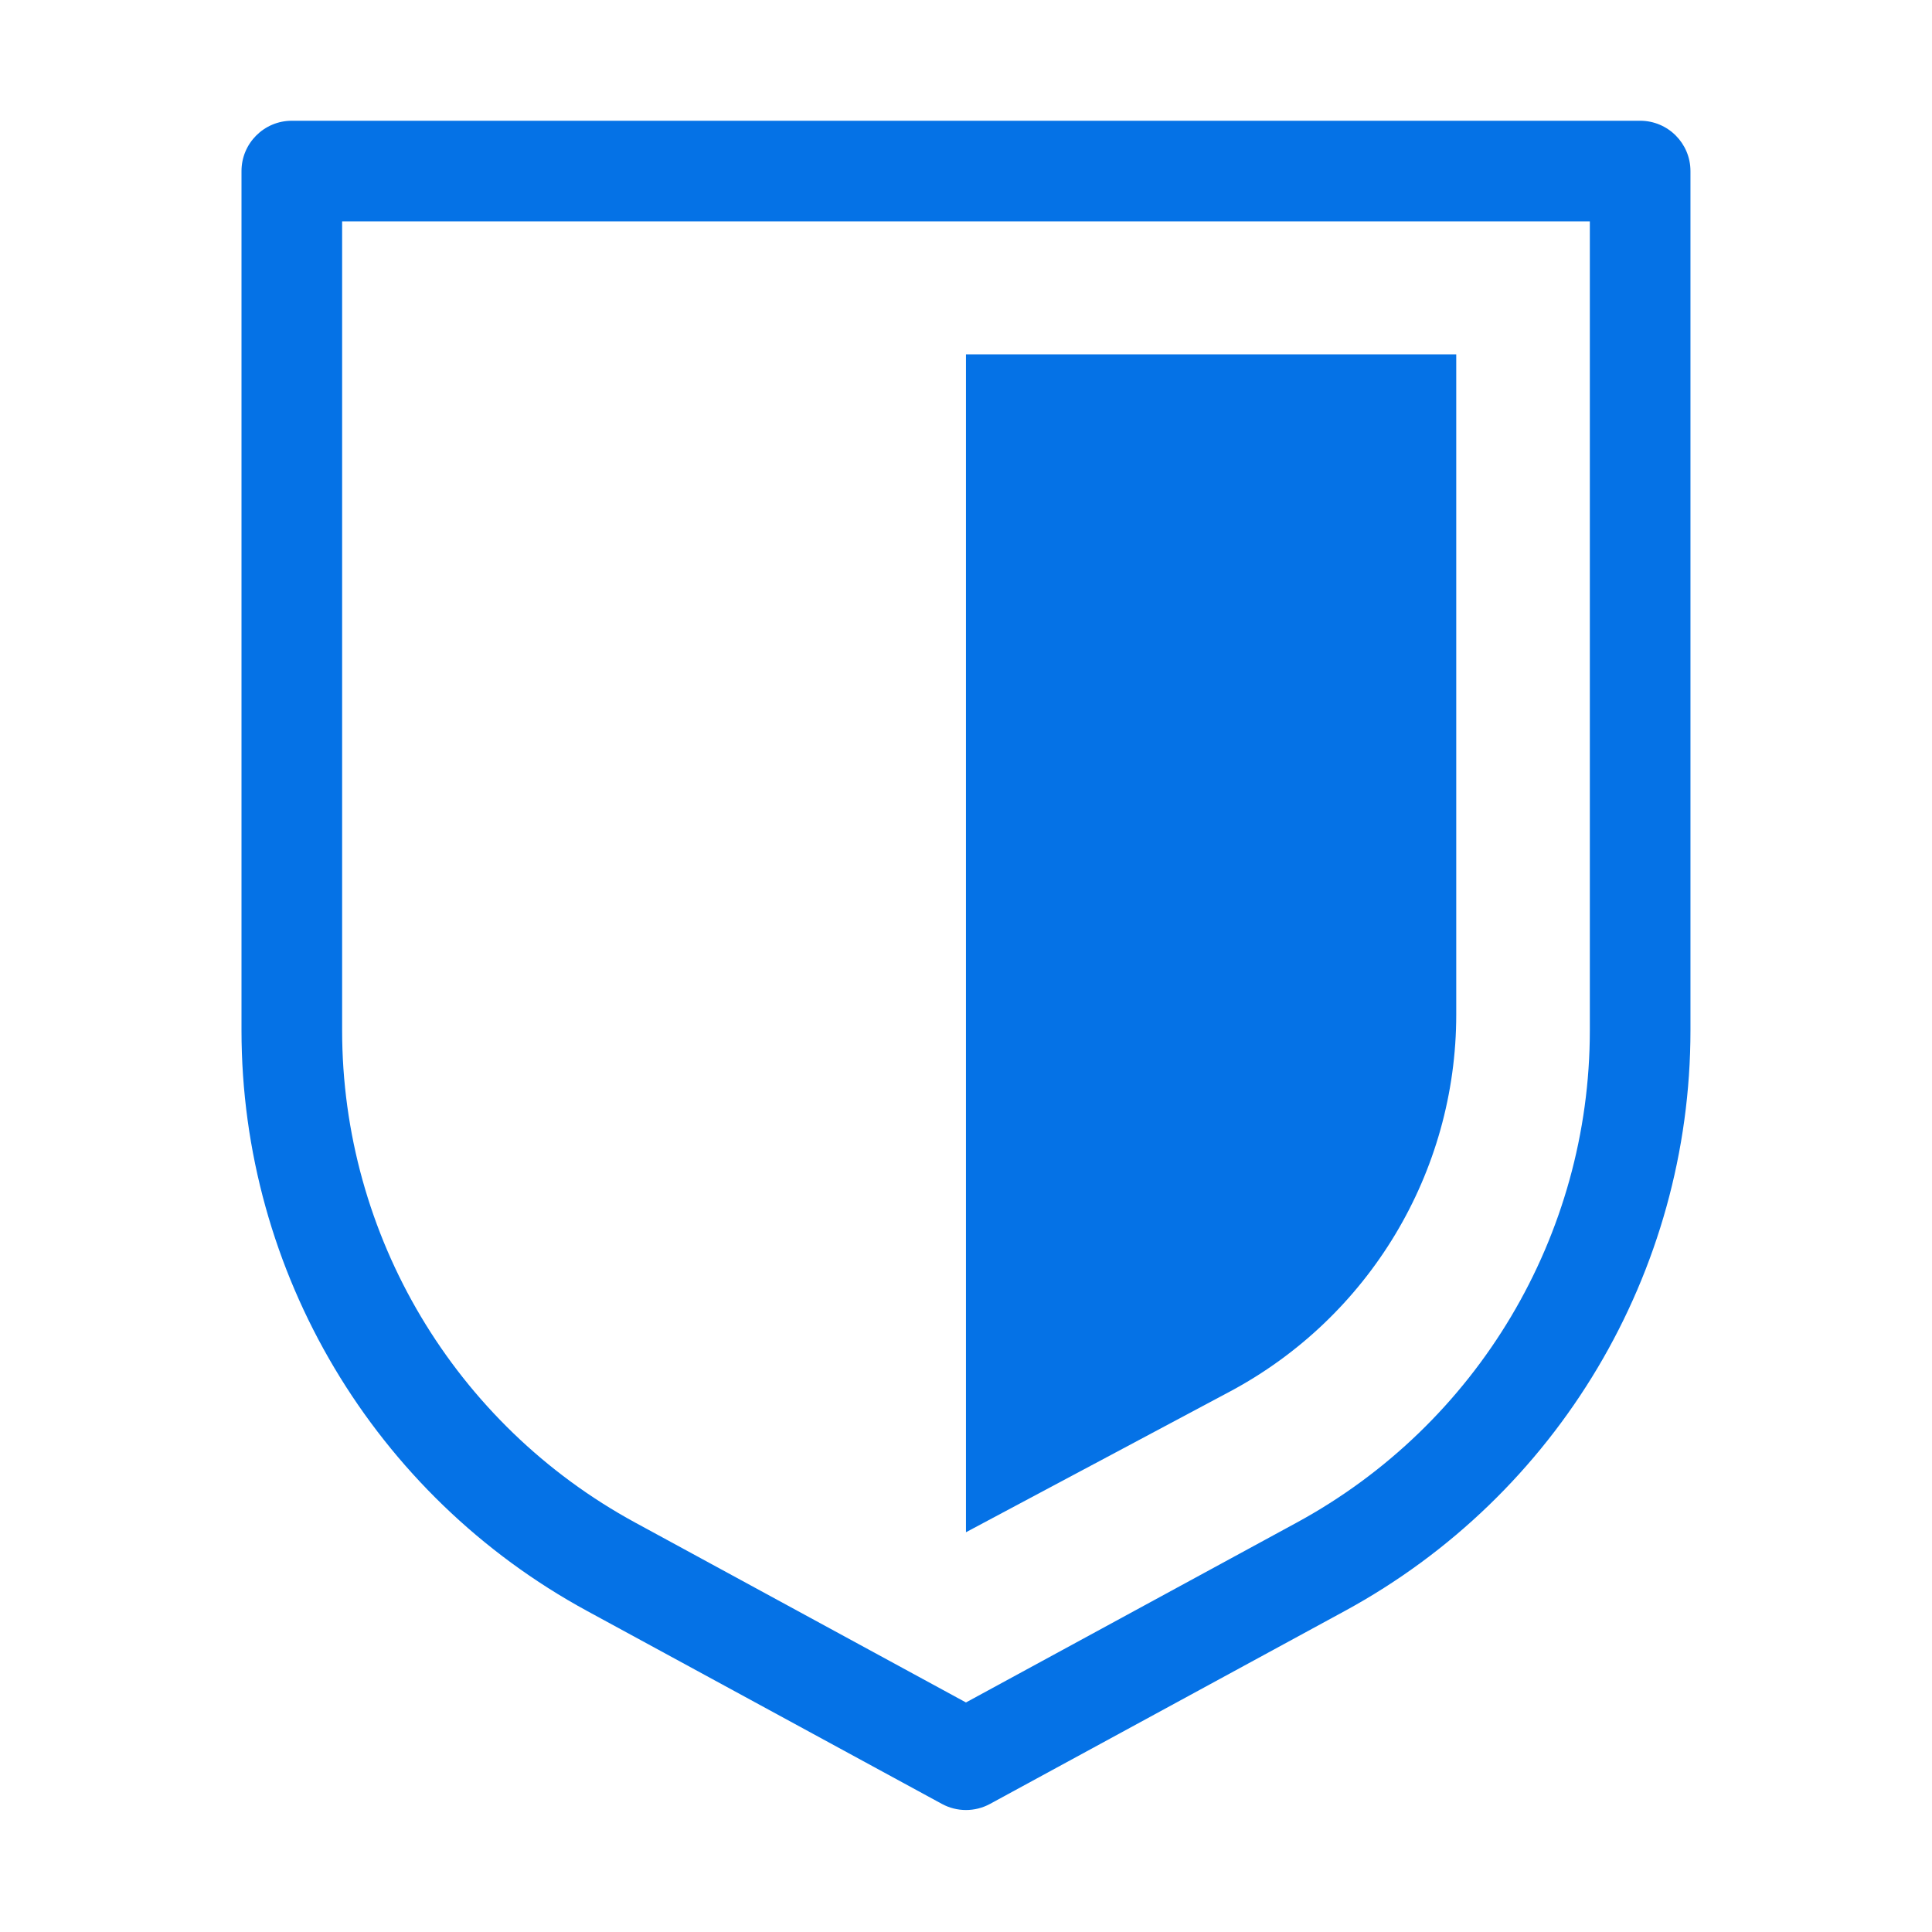<svg width="48" height="48" viewBox="0 0 48 48" fill="none" xmlns="http://www.w3.org/2000/svg">
<path fill-rule="evenodd" clip-rule="evenodd" d="M7.25 3C6.56 3 6 3.56 6 4.25V25.6C6 31.614 9.295 37.147 14.588 40.025L23.402 44.818C23.774 45.02 24.224 45.02 24.596 44.818L33.41 40.025C38.703 37.147 41.999 31.614 41.999 25.6V4.25C41.999 3.56 41.439 3 40.749 3H7.25ZM8.5 25.6V5.5H39.499V25.6C39.499 30.696 36.707 35.387 32.216 37.829L23.999 42.297L15.783 37.829C11.292 35.387 8.5 30.696 8.5 25.6ZM23.999 8.804V38.068L30.547 34.578C34.015 32.73 36.18 29.127 36.18 25.207V8.804H23.999Z" fill="#0572E6"/>
</svg>
